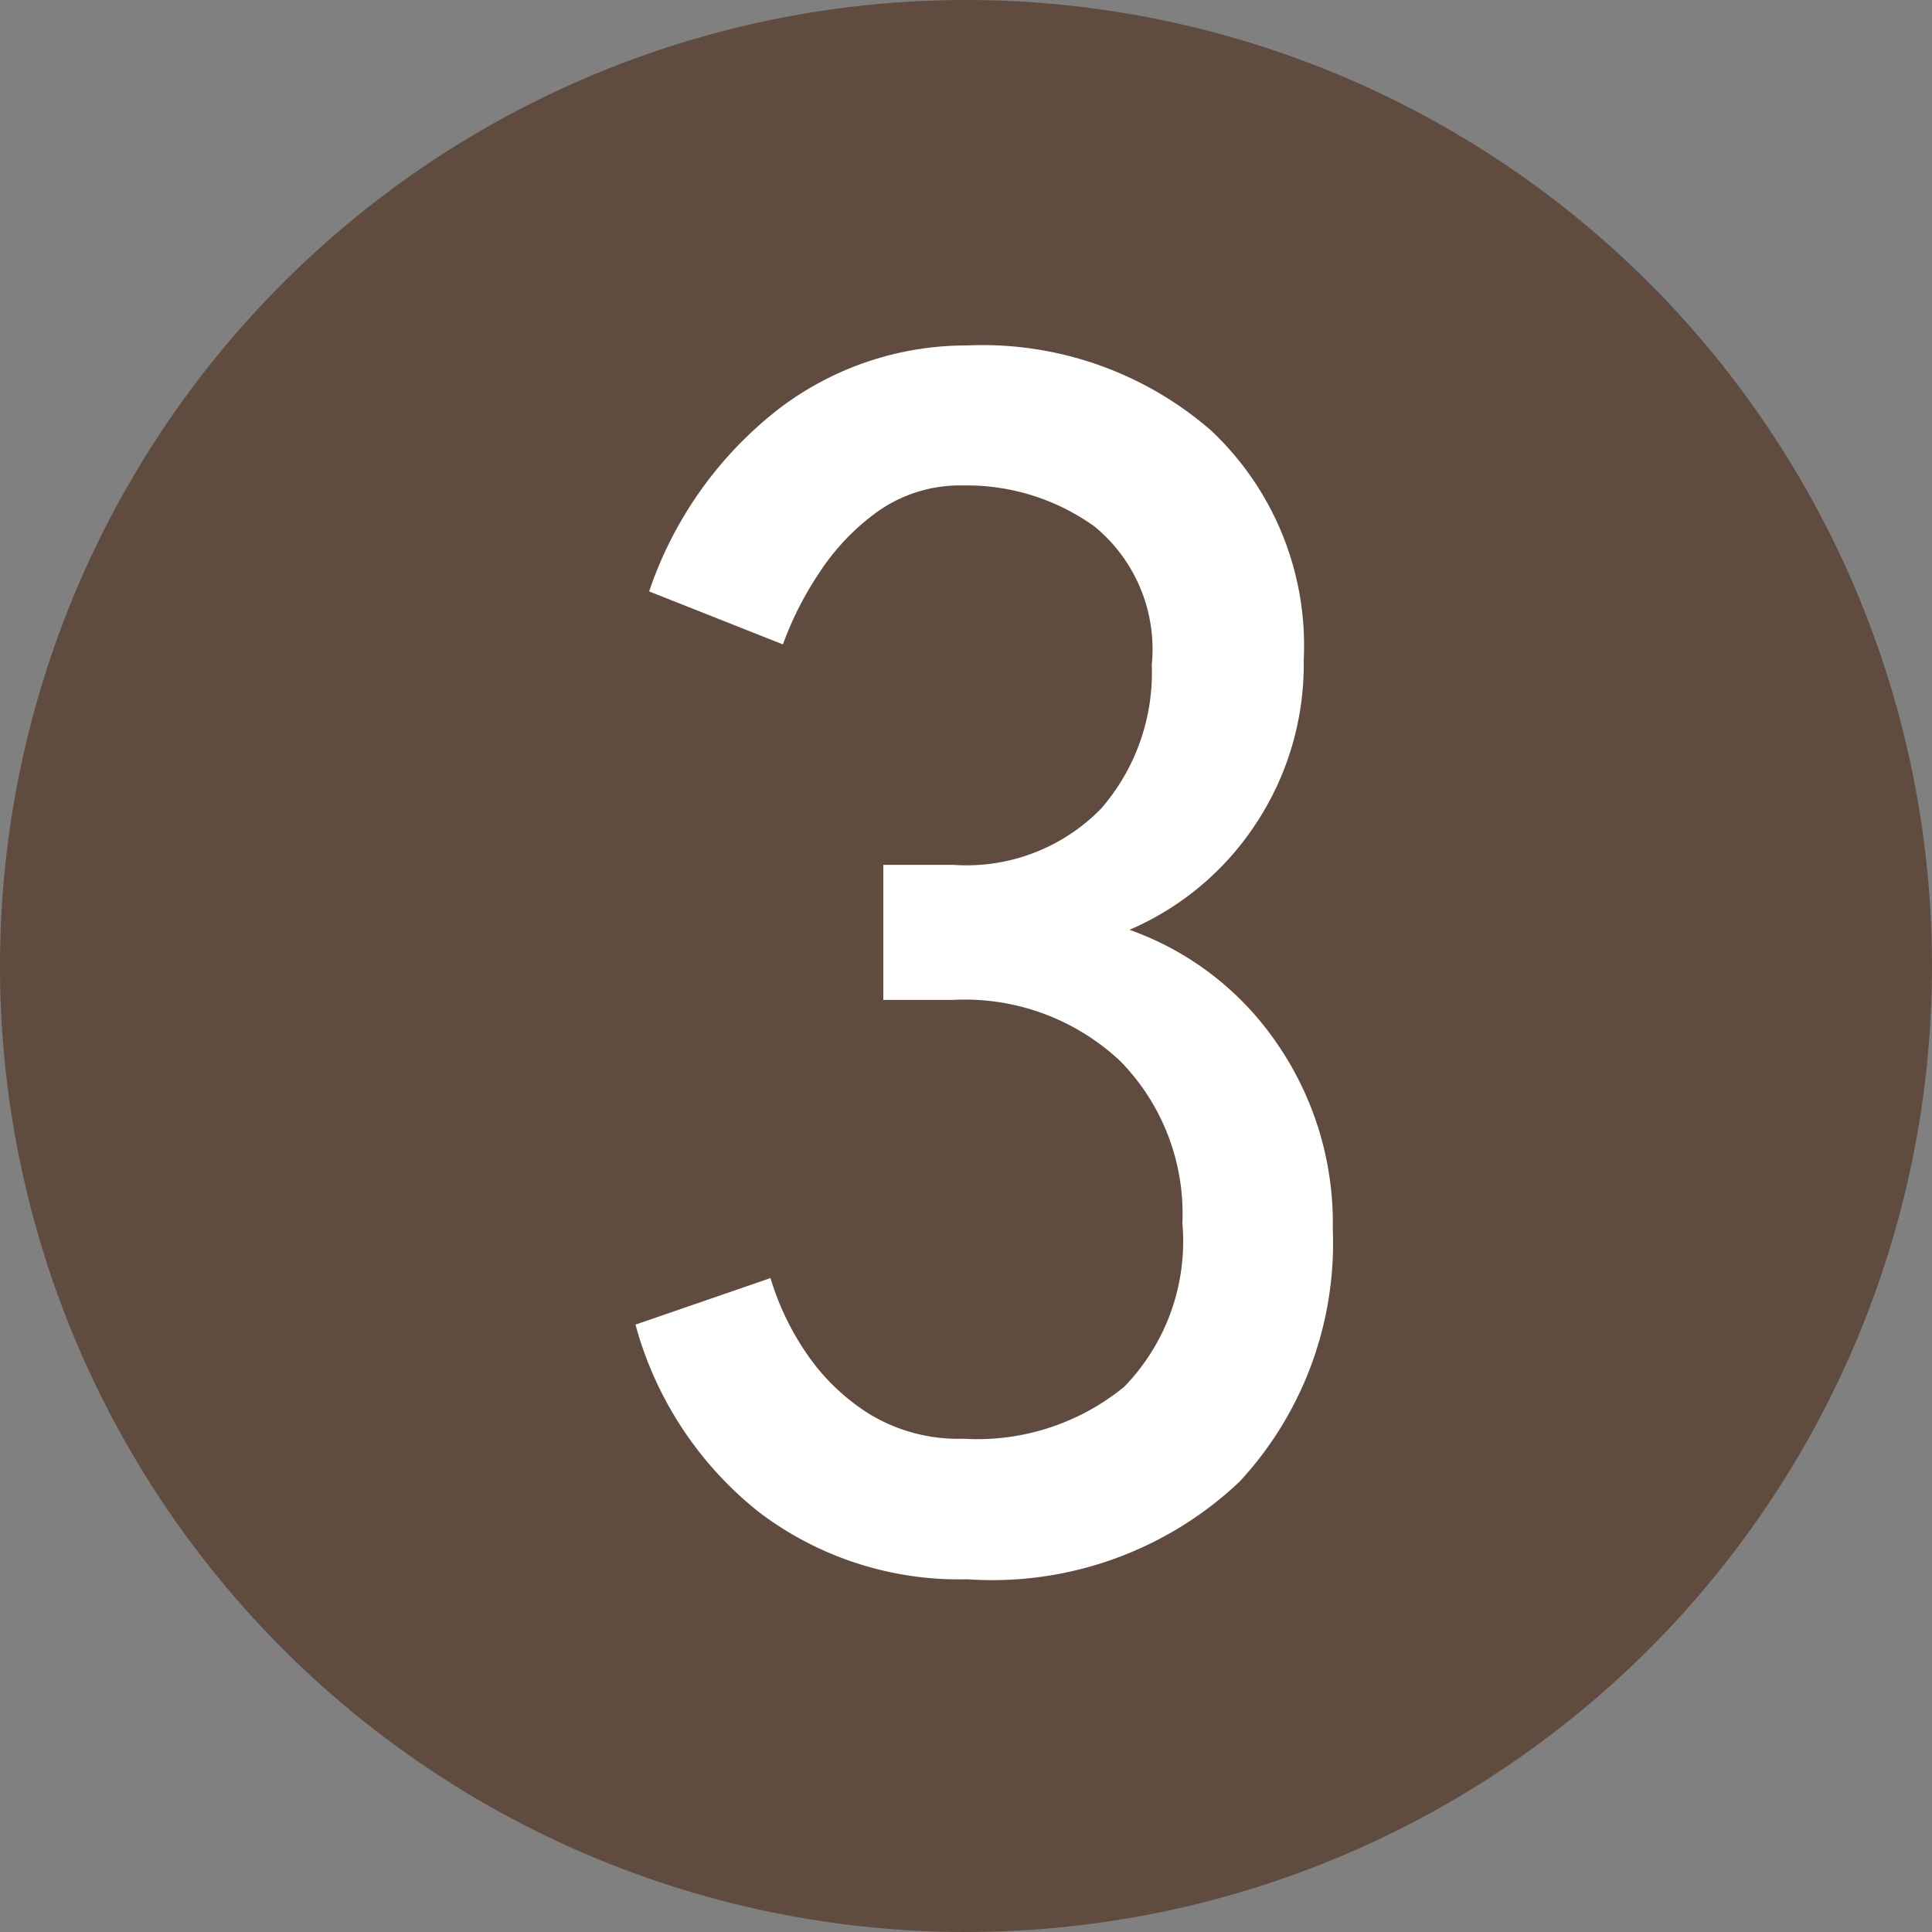 <svg xmlns="http://www.w3.org/2000/svg" width="26" height="26" viewBox="0 0 26 26">
  <rect x="0" y="0" width="26" height="26" fill="#808080" stroke="none"/>
  <g id="num03" transform="translate(-2753 -41)">
    <g id="グループ_1" data-name="グループ 1" transform="translate(-154 -76)">
      <path id="パス_53" data-name="パス 53" d="M13,0A13,13,0,1,1,0,13,13,13,0,0,1,13,0Z" transform="translate(2907 117)" fill="#604c3f"/>
      <path id="パス_33776" data-name="パス 33776" d="M5.014.253A4.446,4.446,0,0,1,2.208-.655,4.837,4.837,0,0,1,.552-3.174L2.369-3.8a3.625,3.625,0,0,0,.46.977,2.868,2.868,0,0,0,.851.84,2.307,2.307,0,0,0,1.288.345,3.122,3.122,0,0,0,2.162-.7,2.809,2.809,0,0,0,.782-2.2,2.932,2.932,0,0,0-.839-2.185A3.054,3.054,0,0,0,4.83-7.544H3.887V-9.361H4.83a2.53,2.53,0,0,0,1.99-.759A2.79,2.79,0,0,0,7.5-12.052a2.135,2.135,0,0,0-.771-1.863,2.945,2.945,0,0,0-1.76-.552,1.926,1.926,0,0,0-1.15.345,3.106,3.106,0,0,0-.8.84,4.473,4.473,0,0,0-.483.954L.736-13.041A5.221,5.221,0,0,1,2.484-15.5a4.158,4.158,0,0,1,2.53-.851,4.687,4.687,0,0,1,3.278,1.139,3.971,3.971,0,0,1,1.253,3.093A3.889,3.889,0,0,1,8.9-9.913,3.853,3.853,0,0,1,7.2-8.487,4.029,4.029,0,0,1,9.177-6.969a4.253,4.253,0,0,1,.759,2.507,4.722,4.722,0,0,1-1.253,3.4A4.842,4.842,0,0,1,5.014.253Z" transform="translate(2915 138)" fill="#fff"/>
    </g>
  </g>
</svg>
